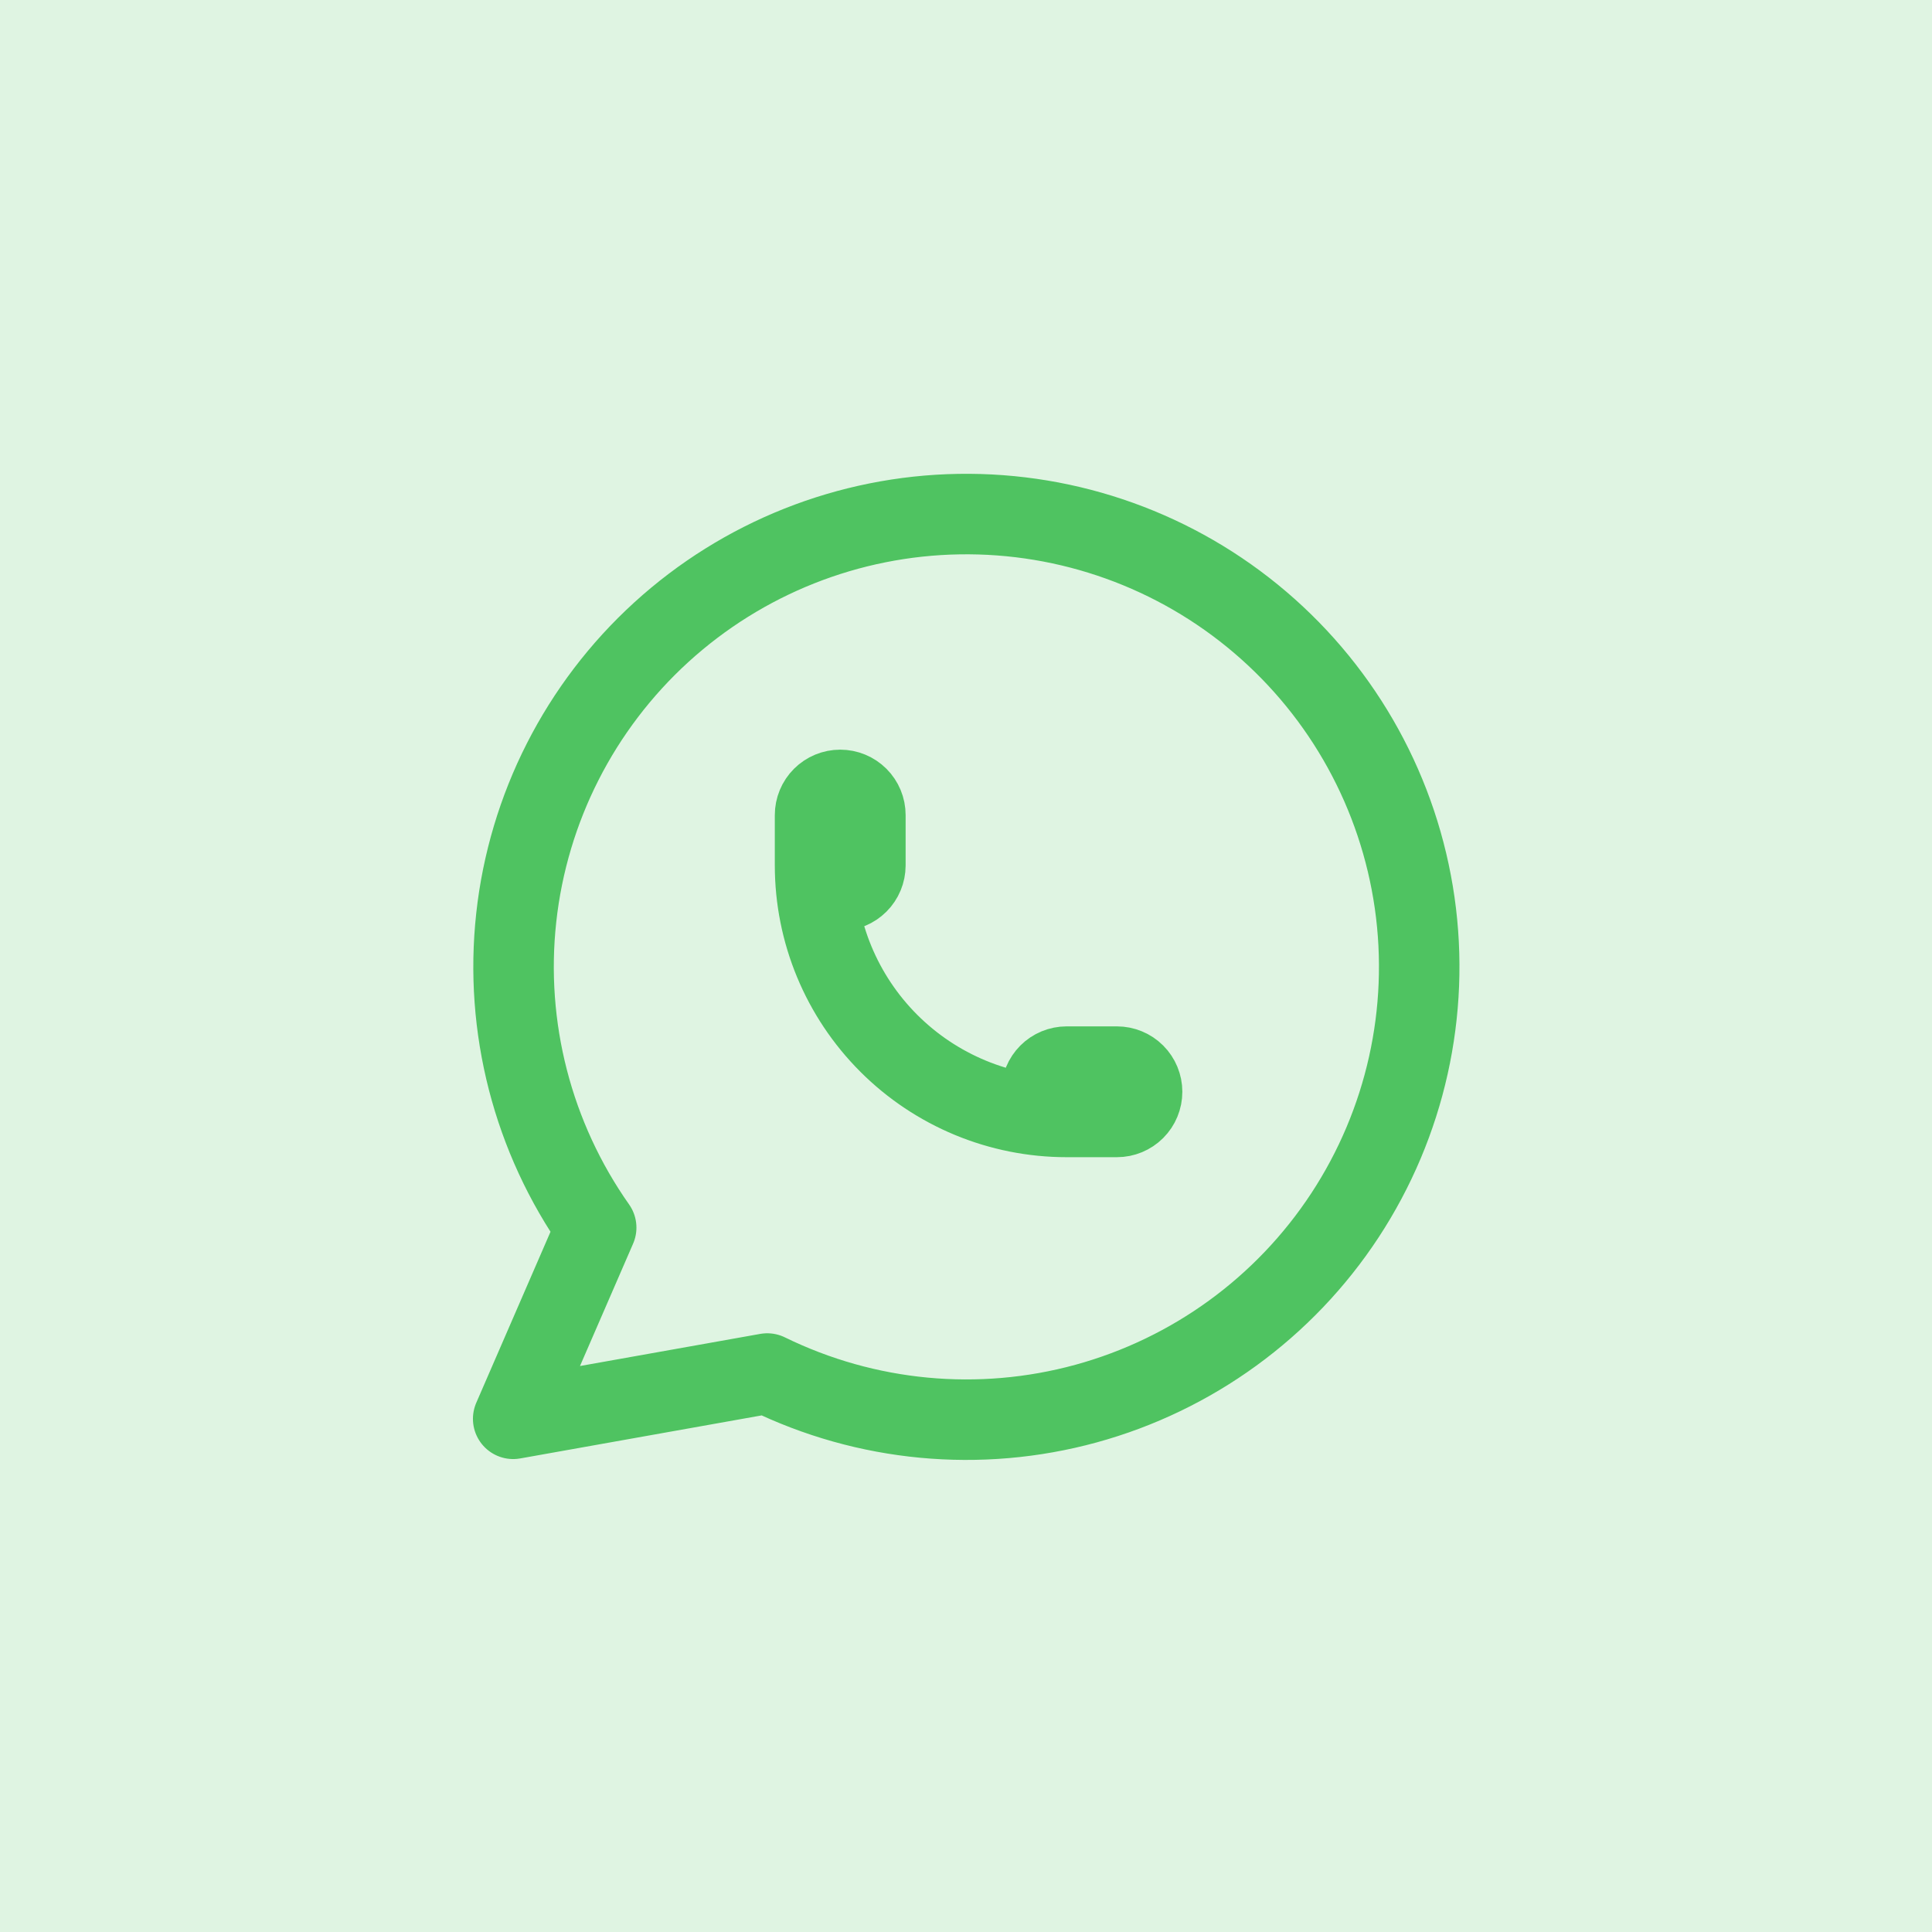 <?xml version="1.0" encoding="UTF-8"?> <svg xmlns="http://www.w3.org/2000/svg" width="48" height="48" viewBox="0 0 48 48" fill="none"><rect opacity="0.15" width="48" height="48" fill="#2BB741"></rect><g opacity="0.8" clip-path="url(#clip0_2619_26247)"><path d="M12.75 35.25L14.812 30.5C13.235 28.261 12.528 25.522 12.826 22.798C13.124 20.074 14.406 17.553 16.431 15.707C18.456 13.861 21.085 12.818 23.824 12.773C26.564 12.728 29.226 13.684 31.31 15.462C33.395 17.24 34.759 19.718 35.147 22.43C35.534 25.143 34.918 27.903 33.415 30.194C31.912 32.485 29.624 34.148 26.982 34.872C24.339 35.596 21.523 35.33 19.062 34.125L12.75 35.25Z" stroke="#2BB741" stroke-width="2" stroke-linecap="round" stroke-linejoin="round"></path><path d="M20.25 21.5C20.25 21.666 20.316 21.825 20.433 21.942C20.55 22.059 20.709 22.125 20.875 22.125C21.041 22.125 21.2 22.059 21.317 21.942C21.434 21.825 21.5 21.666 21.5 21.5V20.25C21.5 20.084 21.434 19.925 21.317 19.808C21.2 19.691 21.041 19.625 20.875 19.625C20.709 19.625 20.55 19.691 20.433 19.808C20.316 19.925 20.25 20.084 20.25 20.25V21.5ZM20.25 21.5C20.25 23.158 20.909 24.747 22.081 25.919C23.253 27.091 24.842 27.75 26.5 27.75M26.5 27.75H27.75C27.916 27.75 28.075 27.684 28.192 27.567C28.309 27.45 28.375 27.291 28.375 27.125C28.375 26.959 28.309 26.8 28.192 26.683C28.075 26.566 27.916 26.5 27.75 26.5H26.5C26.334 26.5 26.175 26.566 26.058 26.683C25.941 26.8 25.875 26.959 25.875 27.125C25.875 27.291 25.941 27.45 26.058 27.567C26.175 27.684 26.334 27.75 26.5 27.75Z" stroke="#2BB741" stroke-width="2" stroke-linecap="round" stroke-linejoin="round"></path></g><defs><clipPath id="clip0_2619_26247"><rect width="30" height="30" fill="white" transform="translate(9 9)"></rect></clipPath></defs></svg> 